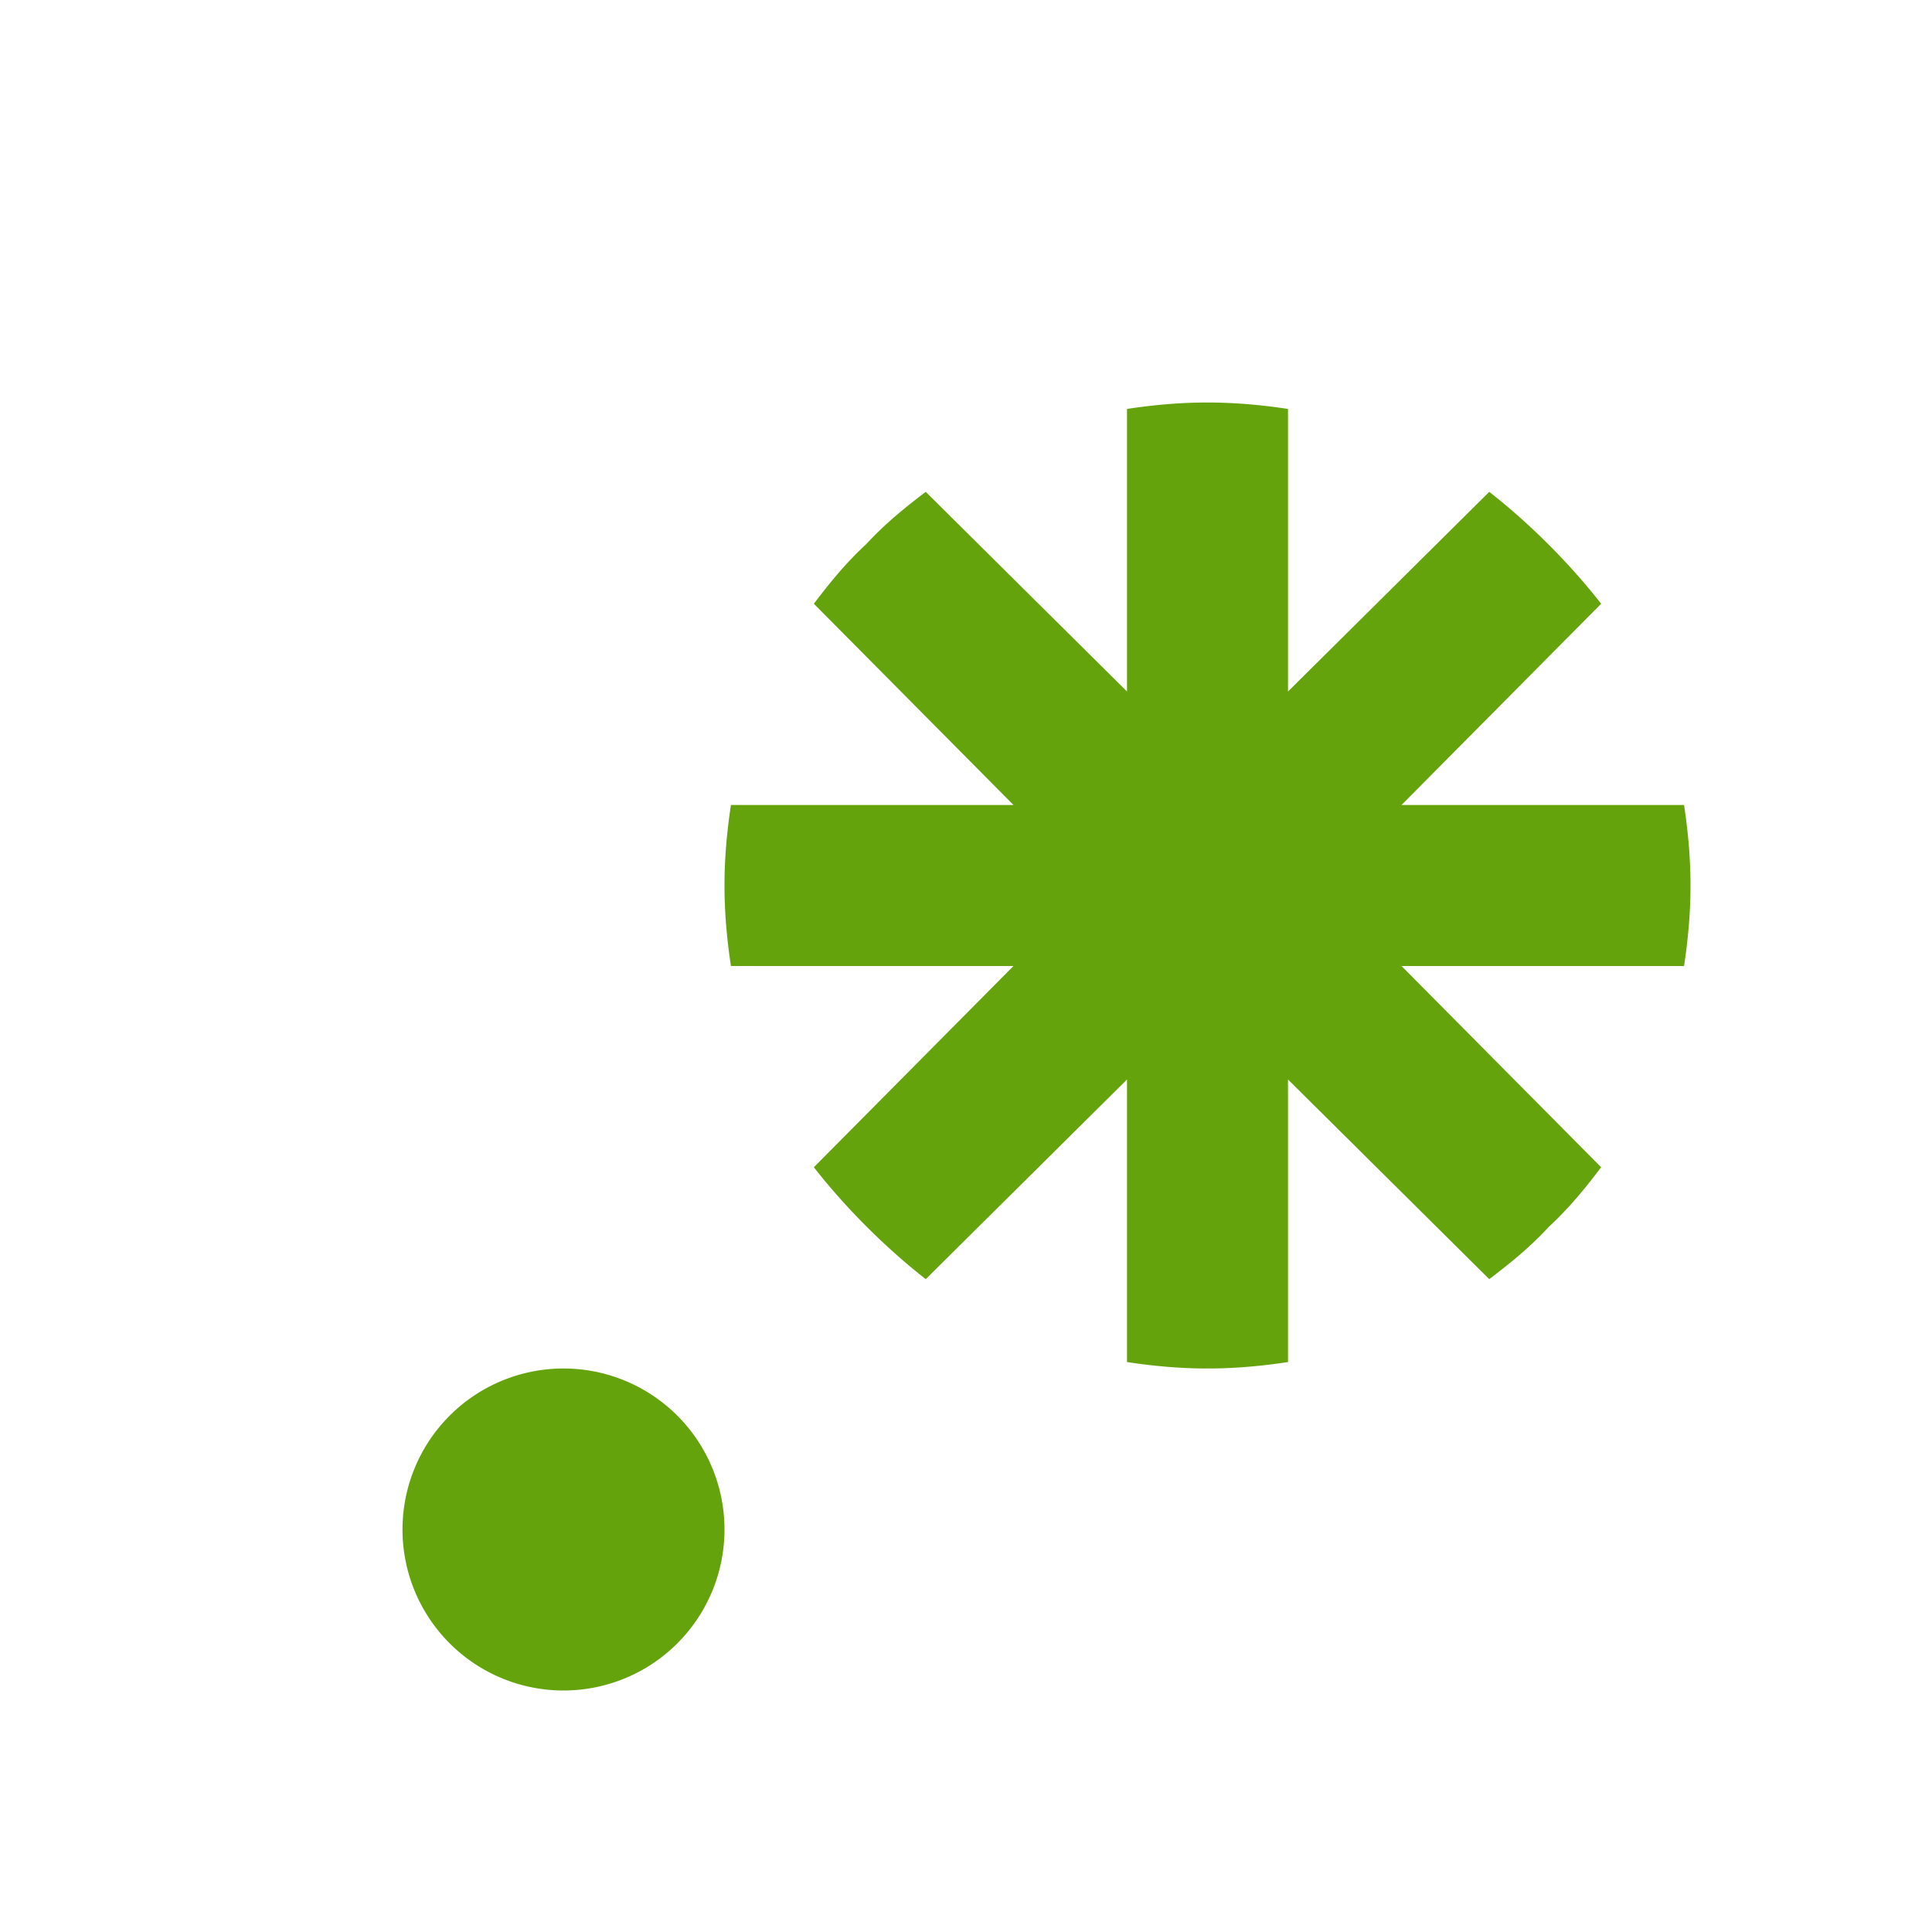 <svg xmlns="http://www.w3.org/2000/svg" viewBox="0 0 24 24"><path fill="#65a30d" d="M16 16.92c-.33.05-.66.08-1 .08s-.67-.03-1-.08v-3.51l-2.5 2.48c-.5-.39-1-.89-1.39-1.39l2.48-2.5H9.08c-.05-.33-.08-.66-.08-1s.03-.67.08-1h3.51l-2.48-2.5c.19-.25.39-.5.65-.74c.24-.26.49-.46.74-.65L14 8.59V5.08c.33-.05.66-.08 1-.08s.67.03 1 .08v3.51l2.5-2.48c.5.39 1 .89 1.39 1.39L17.41 10h3.51c.05.33.08.66.08 1s-.03.67-.08 1h-3.51l2.48 2.5c-.19.25-.39.5-.65.74c-.24.26-.49.46-.74.65L16 13.41zM5 19a2 2 0 0 1 2-2a2 2 0 0 1 2 2a2 2 0 0 1-2 2a2 2 0 0 1-2-2"/></svg>